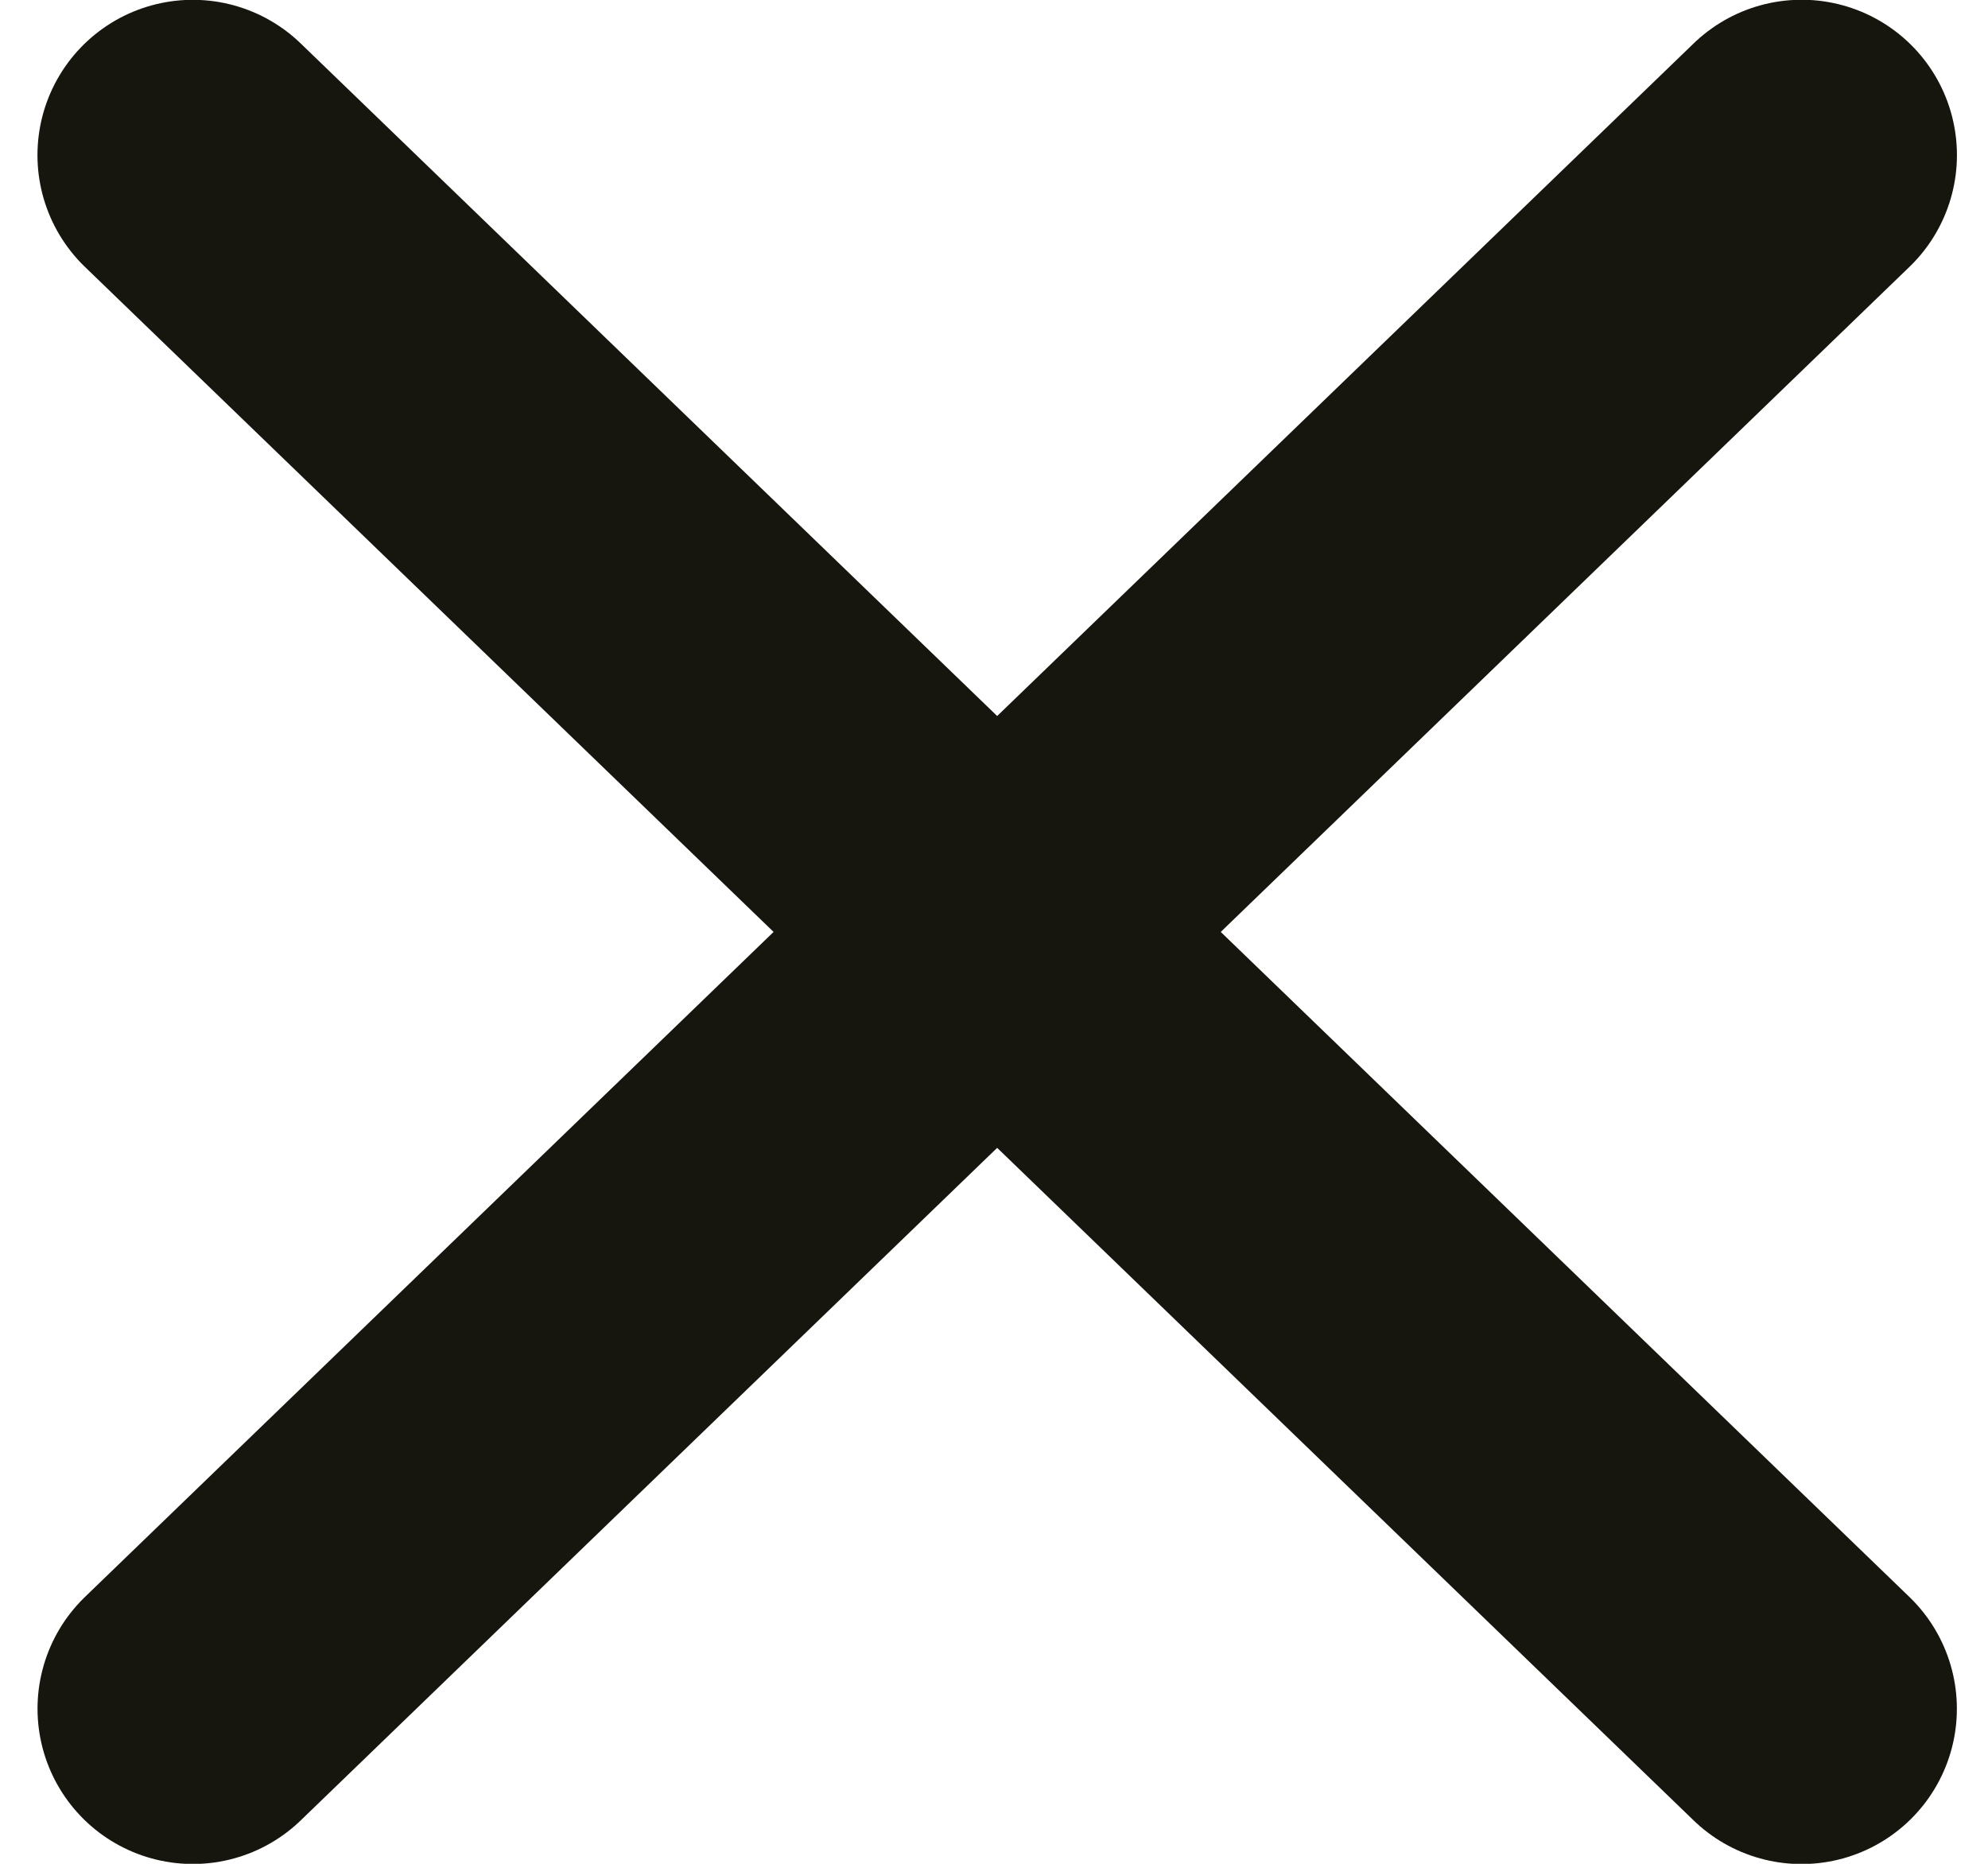 <svg width="32" height="30" viewBox="0 0 32 30" fill="none" xmlns="http://www.w3.org/2000/svg">
<path d="M3.103 2.497L28.999 27.504" stroke="#16160E" stroke-width="5" stroke-linecap="round" stroke-linejoin="round"/>
<path d="M3.104 27.503L29 2.496" stroke="#16160E" stroke-width="5" stroke-linecap="round" stroke-linejoin="round"/>
</svg>
